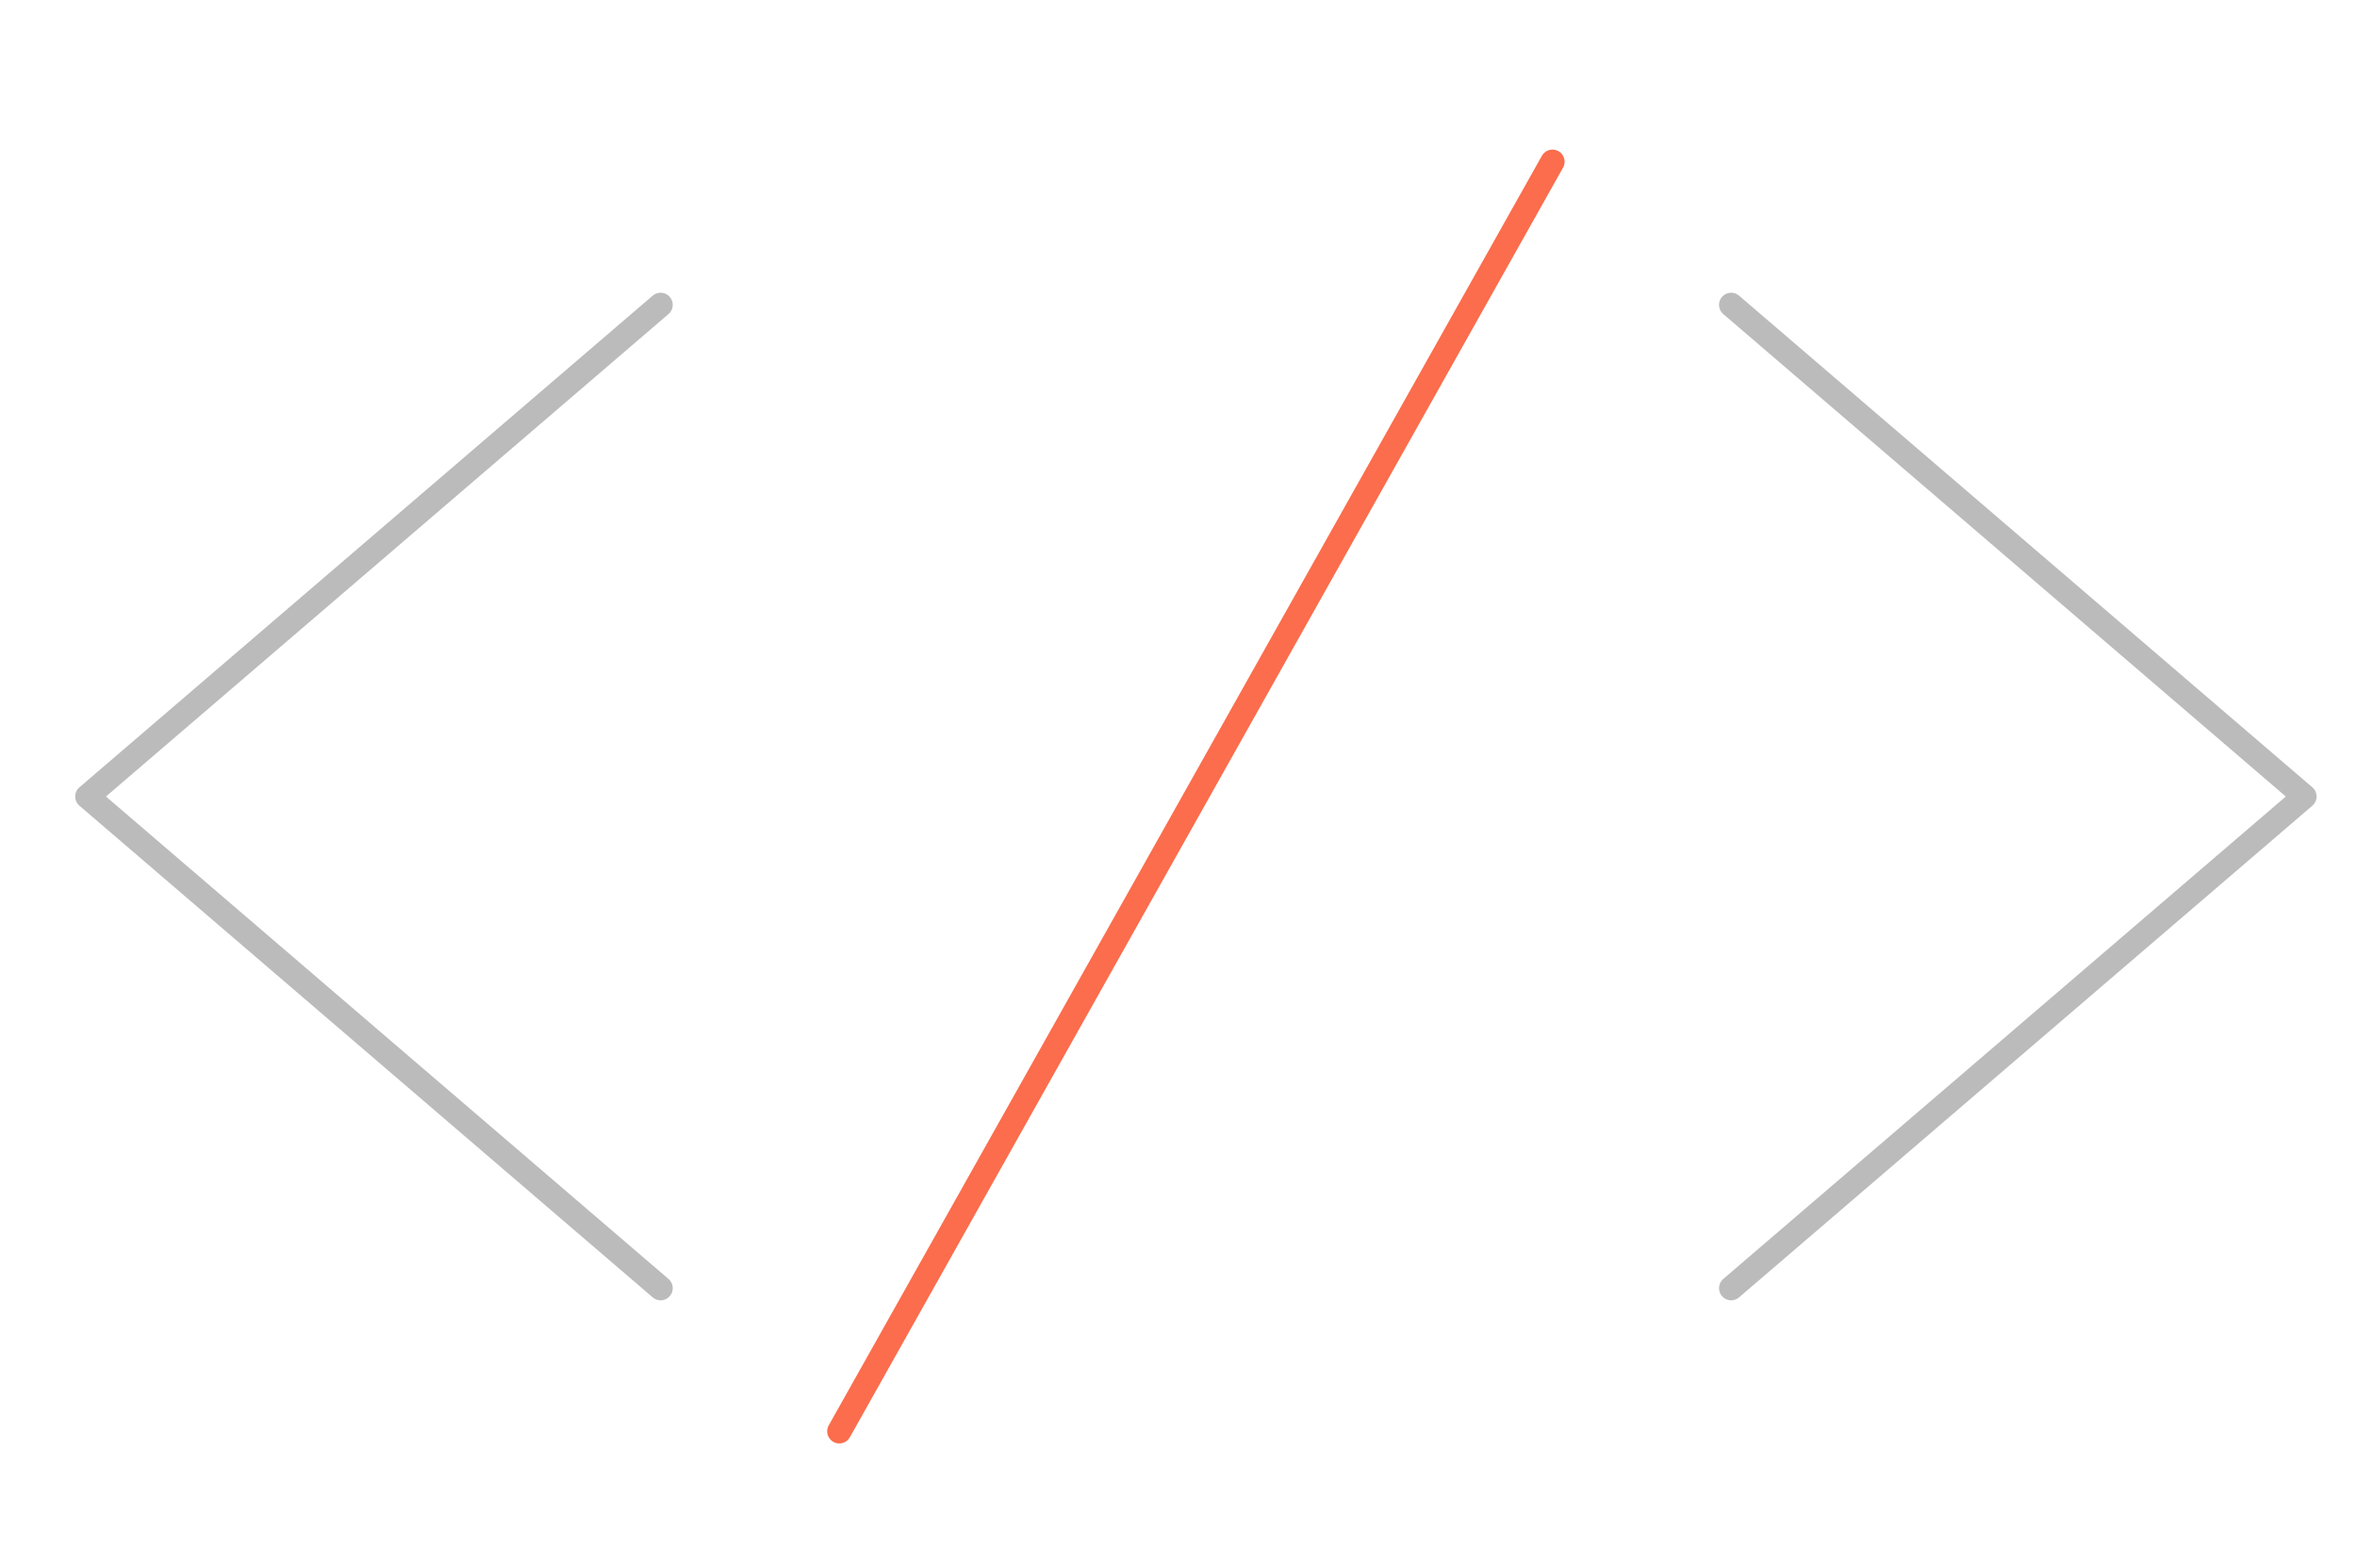 <?xml version="1.0" encoding="utf-8"?>
<!-- Generator: Adobe Illustrator 22.1.0, SVG Export Plug-In . SVG Version: 6.00 Build 0)  -->
<svg version="1.1" id="Layer_1" xmlns="http://www.w3.org/2000/svg" xmlns:xlink="http://www.w3.org/1999/xlink" x="0px" y="0px"
	 viewBox="0 0 291.5 193.9" style="enable-background:new 0 0 291.5 193.9;" xml:space="preserve">
<style type="text/css">
	.st0{fill:none;stroke:#BBBBBB;stroke-width:3;stroke-linecap:round;stroke-linejoin:round;stroke-miterlimit:10;}
	.st1{fill:none;stroke:#FB6D4C;stroke-width:3;stroke-linecap:round;stroke-linejoin:round;stroke-miterlimit:10;}
</style>
<polyline class="st0" points="81.7,37.7 10.8,98.5 81.7,159.3 "/>
<polyline class="st0" points="214.1,37.7 285,98.5 214.1,159.3 "/>
<line class="st1" x1="103.8" y1="177" x2="192" y2="20"/>
</svg>
